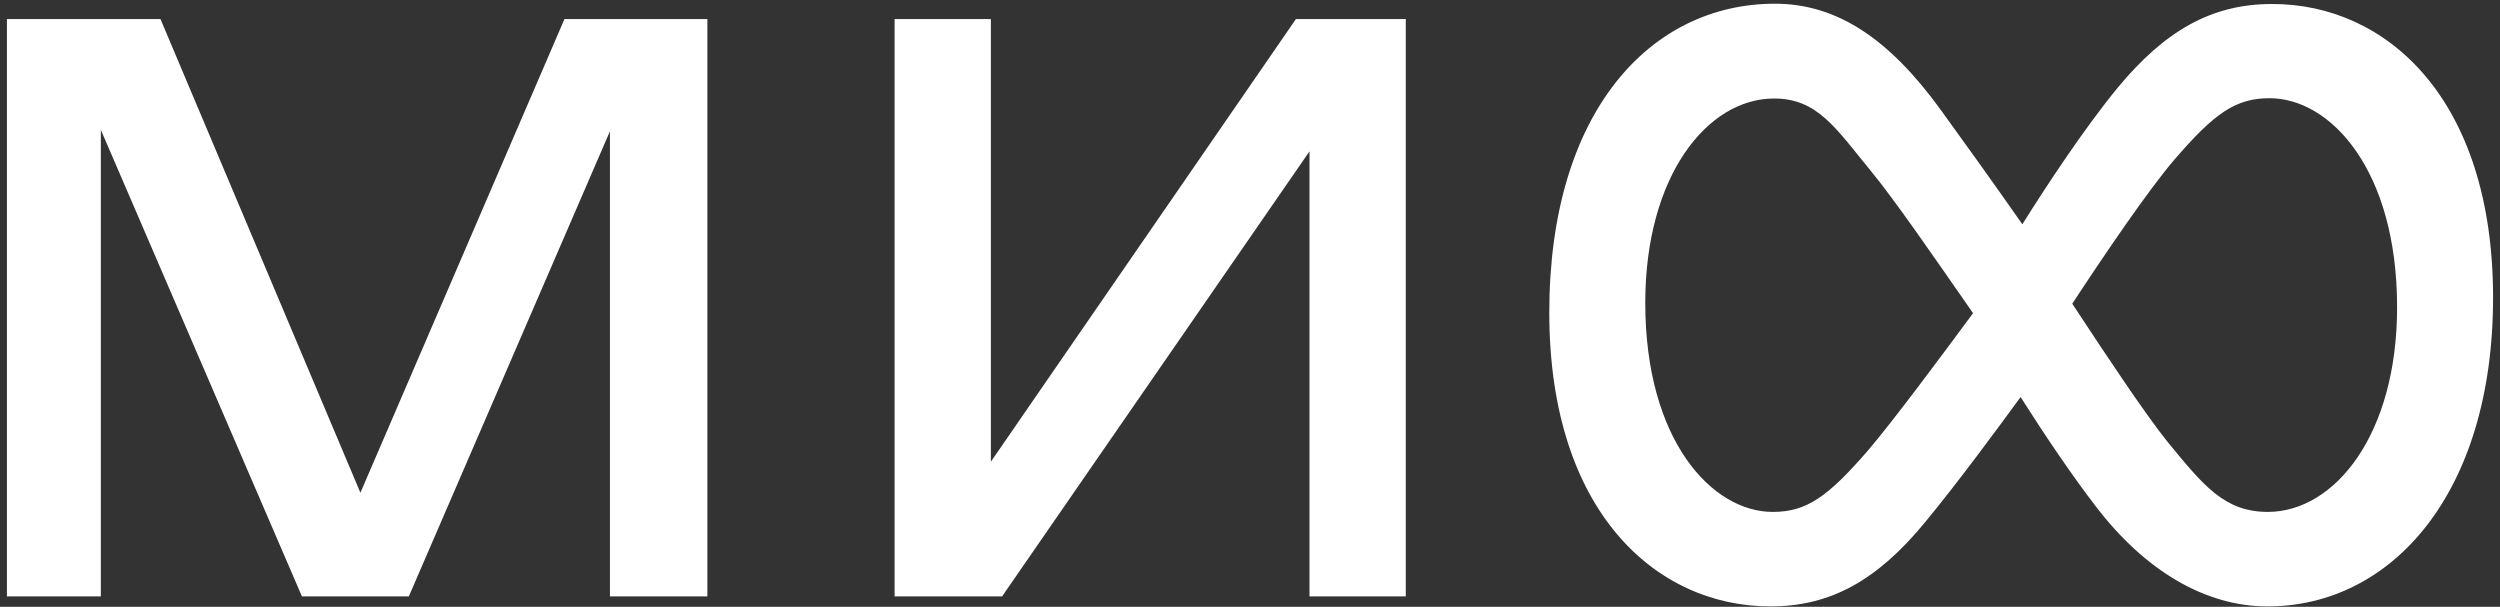 <?xml version="1.0" encoding="UTF-8"?> <svg xmlns="http://www.w3.org/2000/svg" width="206" height="50" viewBox="0 0 206 50" fill="none"><rect x="0" y="0" width="206" height="50" fill="#333333" stroke="none"/> <path d="M197.521 25.32C197.521 13.981 192.022 8.092 187.009 8.092C184.211 8.092 182.459 9.333 179.15 13.178C177.057 15.611 173.334 21.086 170.755 25.028C173.748 29.578 176.862 34.25 178.614 36.416C181.583 40.041 183.311 42.182 186.888 42.182C192.387 42.158 197.521 35.807 197.521 25.32ZM162.579 25.806C159.318 21.11 156.058 16.39 154.209 14.151C151.24 10.525 149.756 8.117 146.179 8.117C140.704 8.117 135.57 14.467 135.57 24.955C135.57 36.294 141.069 42.182 146.081 42.182C148.88 42.182 150.632 40.917 153.941 37.097C156.034 34.639 159.902 29.432 162.579 25.806ZM205.429 24.517C205.429 40.674 197.059 49.969 186.839 49.969C181.753 49.969 176.765 47.073 172.653 41.672C170.706 39.141 168.492 35.856 166.497 32.717C164.501 35.442 161.265 39.847 158.564 43.107C154.72 47.755 150.899 49.969 145.887 49.969C136.421 49.969 127.661 42.109 127.661 25.758C127.661 9.163 136.032 0.306 146.252 0.306C151.337 0.306 155.644 3.153 159.927 9.066C161.922 11.815 164.38 15.246 166.643 18.482C168.541 15.441 171.777 10.525 174.527 7.192C178.371 2.569 182.191 0.33 187.204 0.33C196.669 0.306 205.429 8.165 205.429 24.517ZM29.697 40.601L13.224 1.571H0.571V49.142H8.309V10.696L24.879 49.142H33.688L50.258 10.818V49.142H58.288V1.571H46.511L29.697 40.601ZM106.784 1.571H115.836V49.142H107.903V12.472L82.573 49.142H73.715V1.571H81.648V38.046L106.784 1.571Z" fill="white"></path> </svg> 